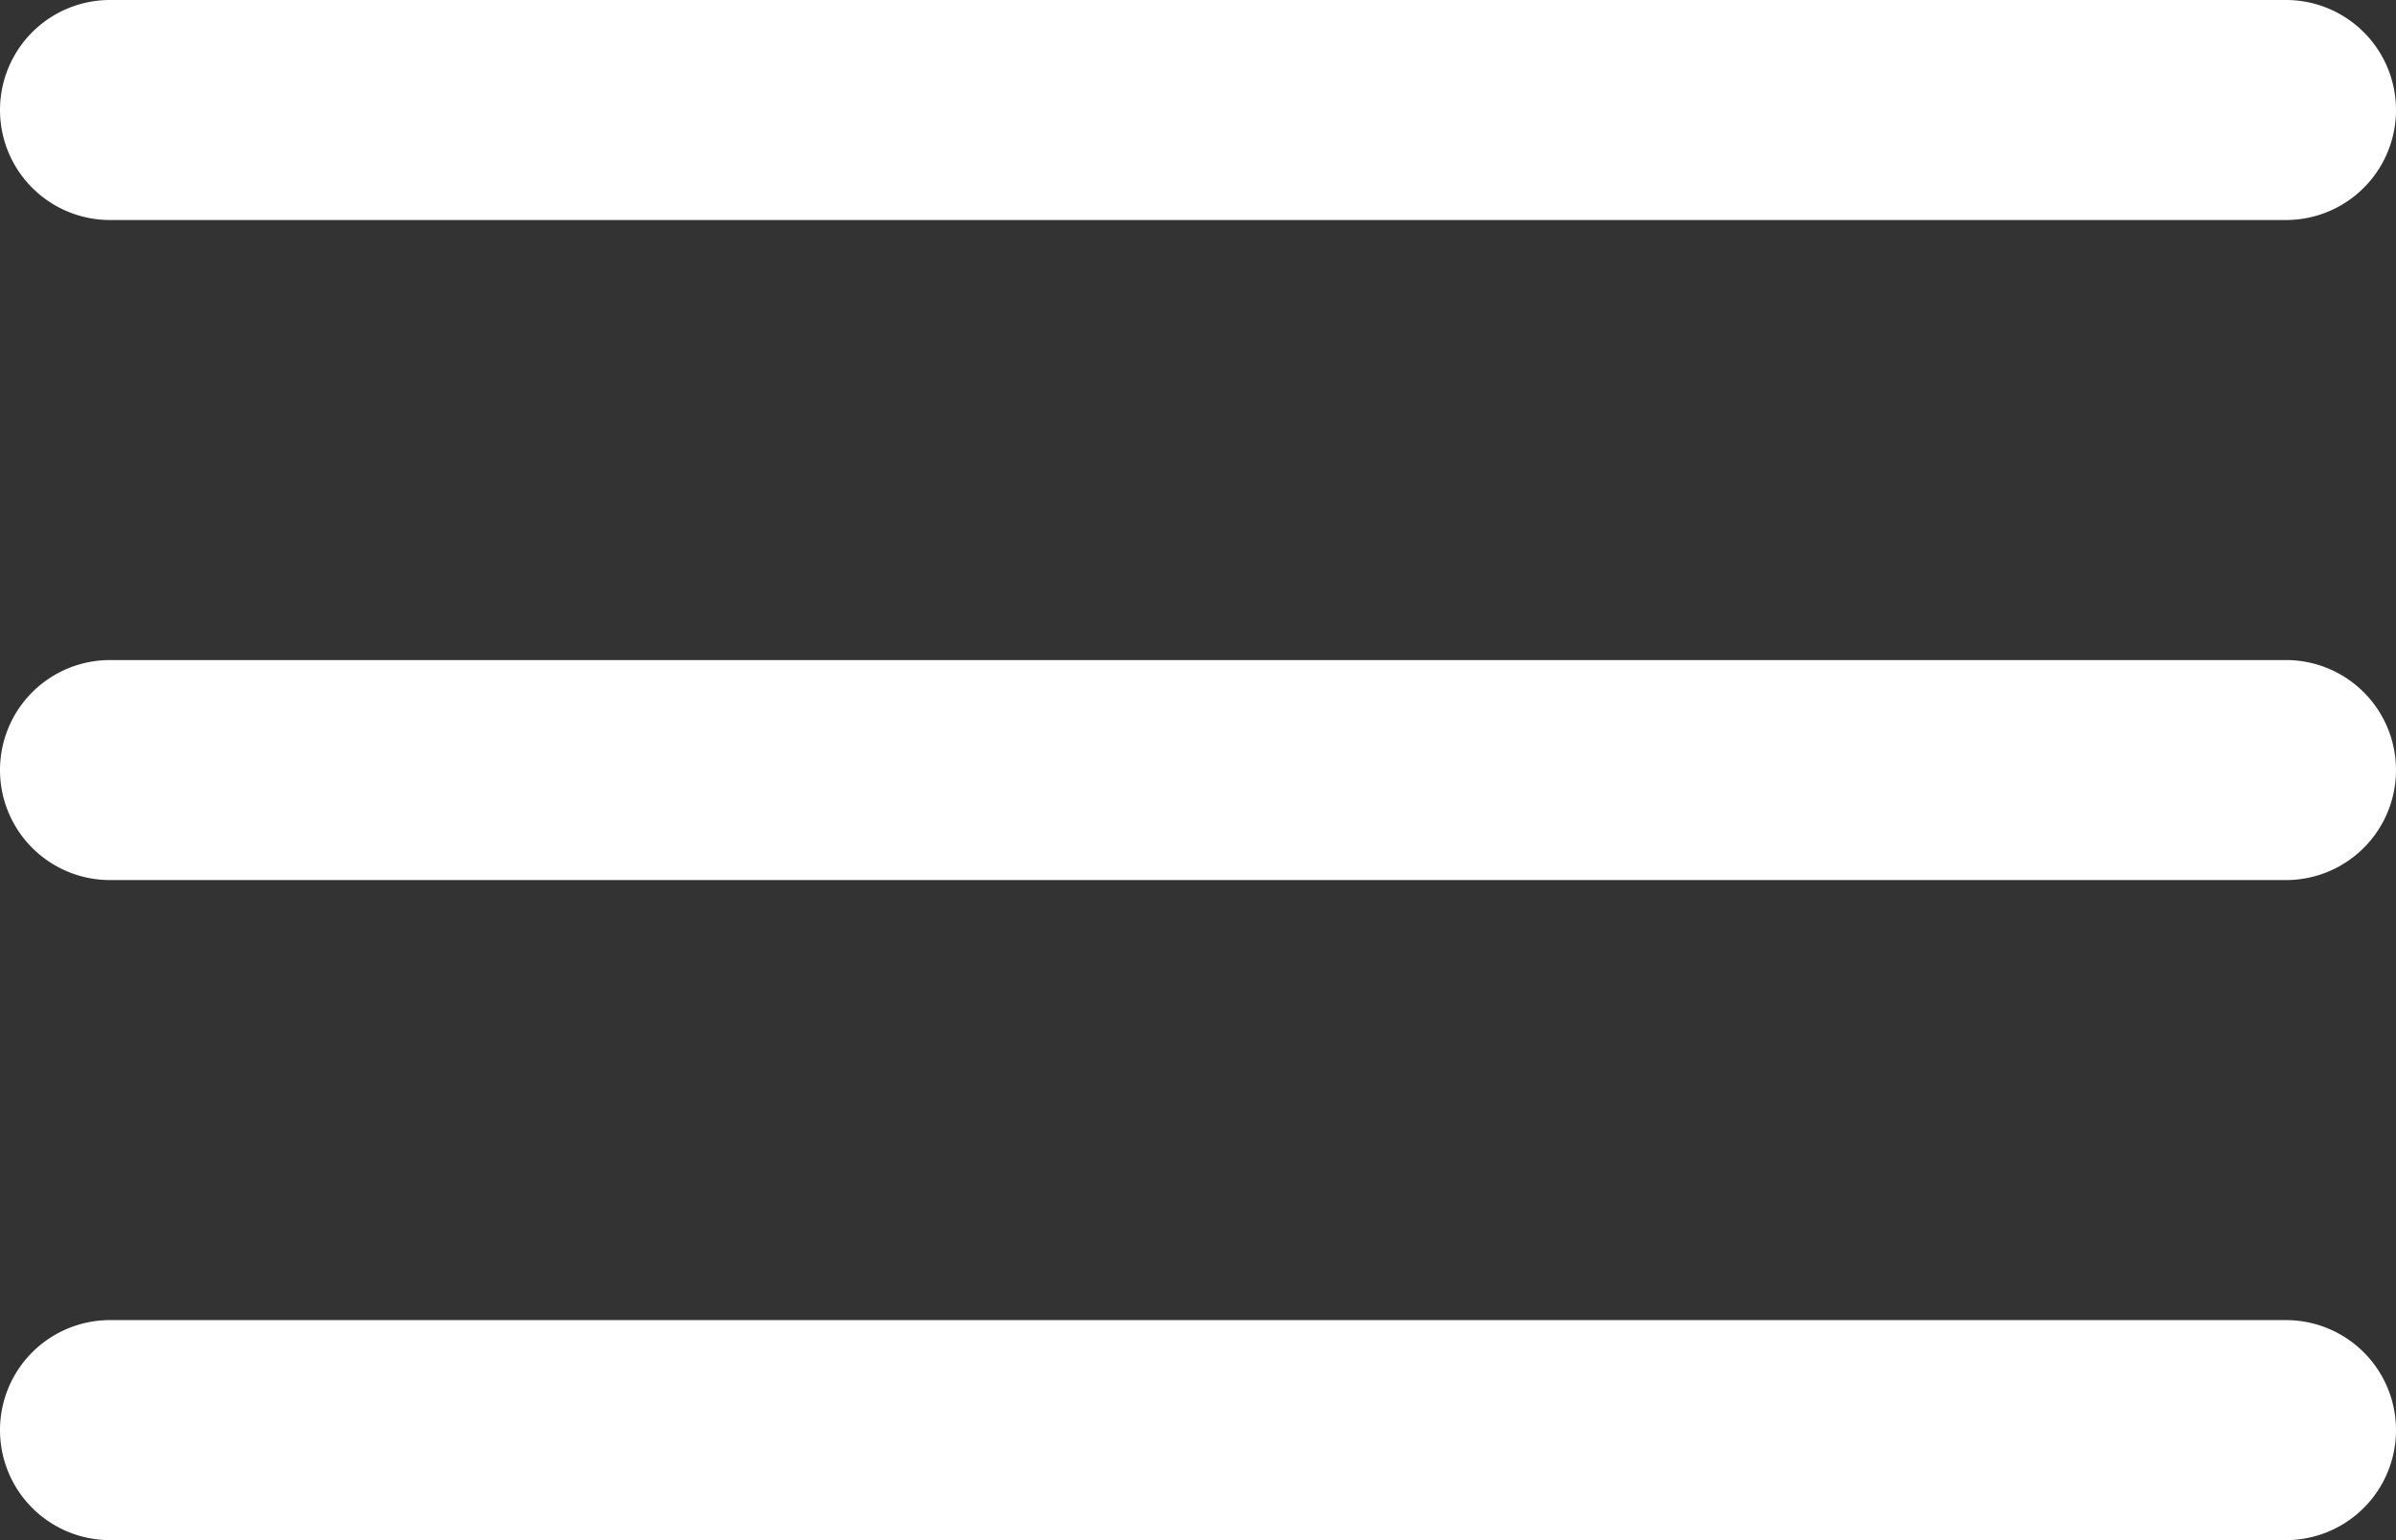 <svg xmlns="http://www.w3.org/2000/svg" viewBox="0 0 21.778 14">
  <rect x="0" y="0" width="21.778" height="14" fill="#333333" stroke="none"/>
  <defs>
    <style>
      .a {
        fill: #fff;
      }
    </style>
  </defs>
  <g>
    <path class="a" d="M21,2H1.222a1,1,0,0,1,0-2H21a1,1,0,0,1,0,2Z" transform="translate(-0.222)"/>
    <path class="a" d="M21,8H1.222a1,1,0,0,1,0-2H21a1,1,0,0,1,0,2Z" transform="translate(-0.222)"/>
    <path class="a" d="M21,14H1.222a1,1,0,0,1,0-2H21a1,1,0,0,1,0,2Z" transform="translate(-0.222)"/>
  </g>
</svg>
